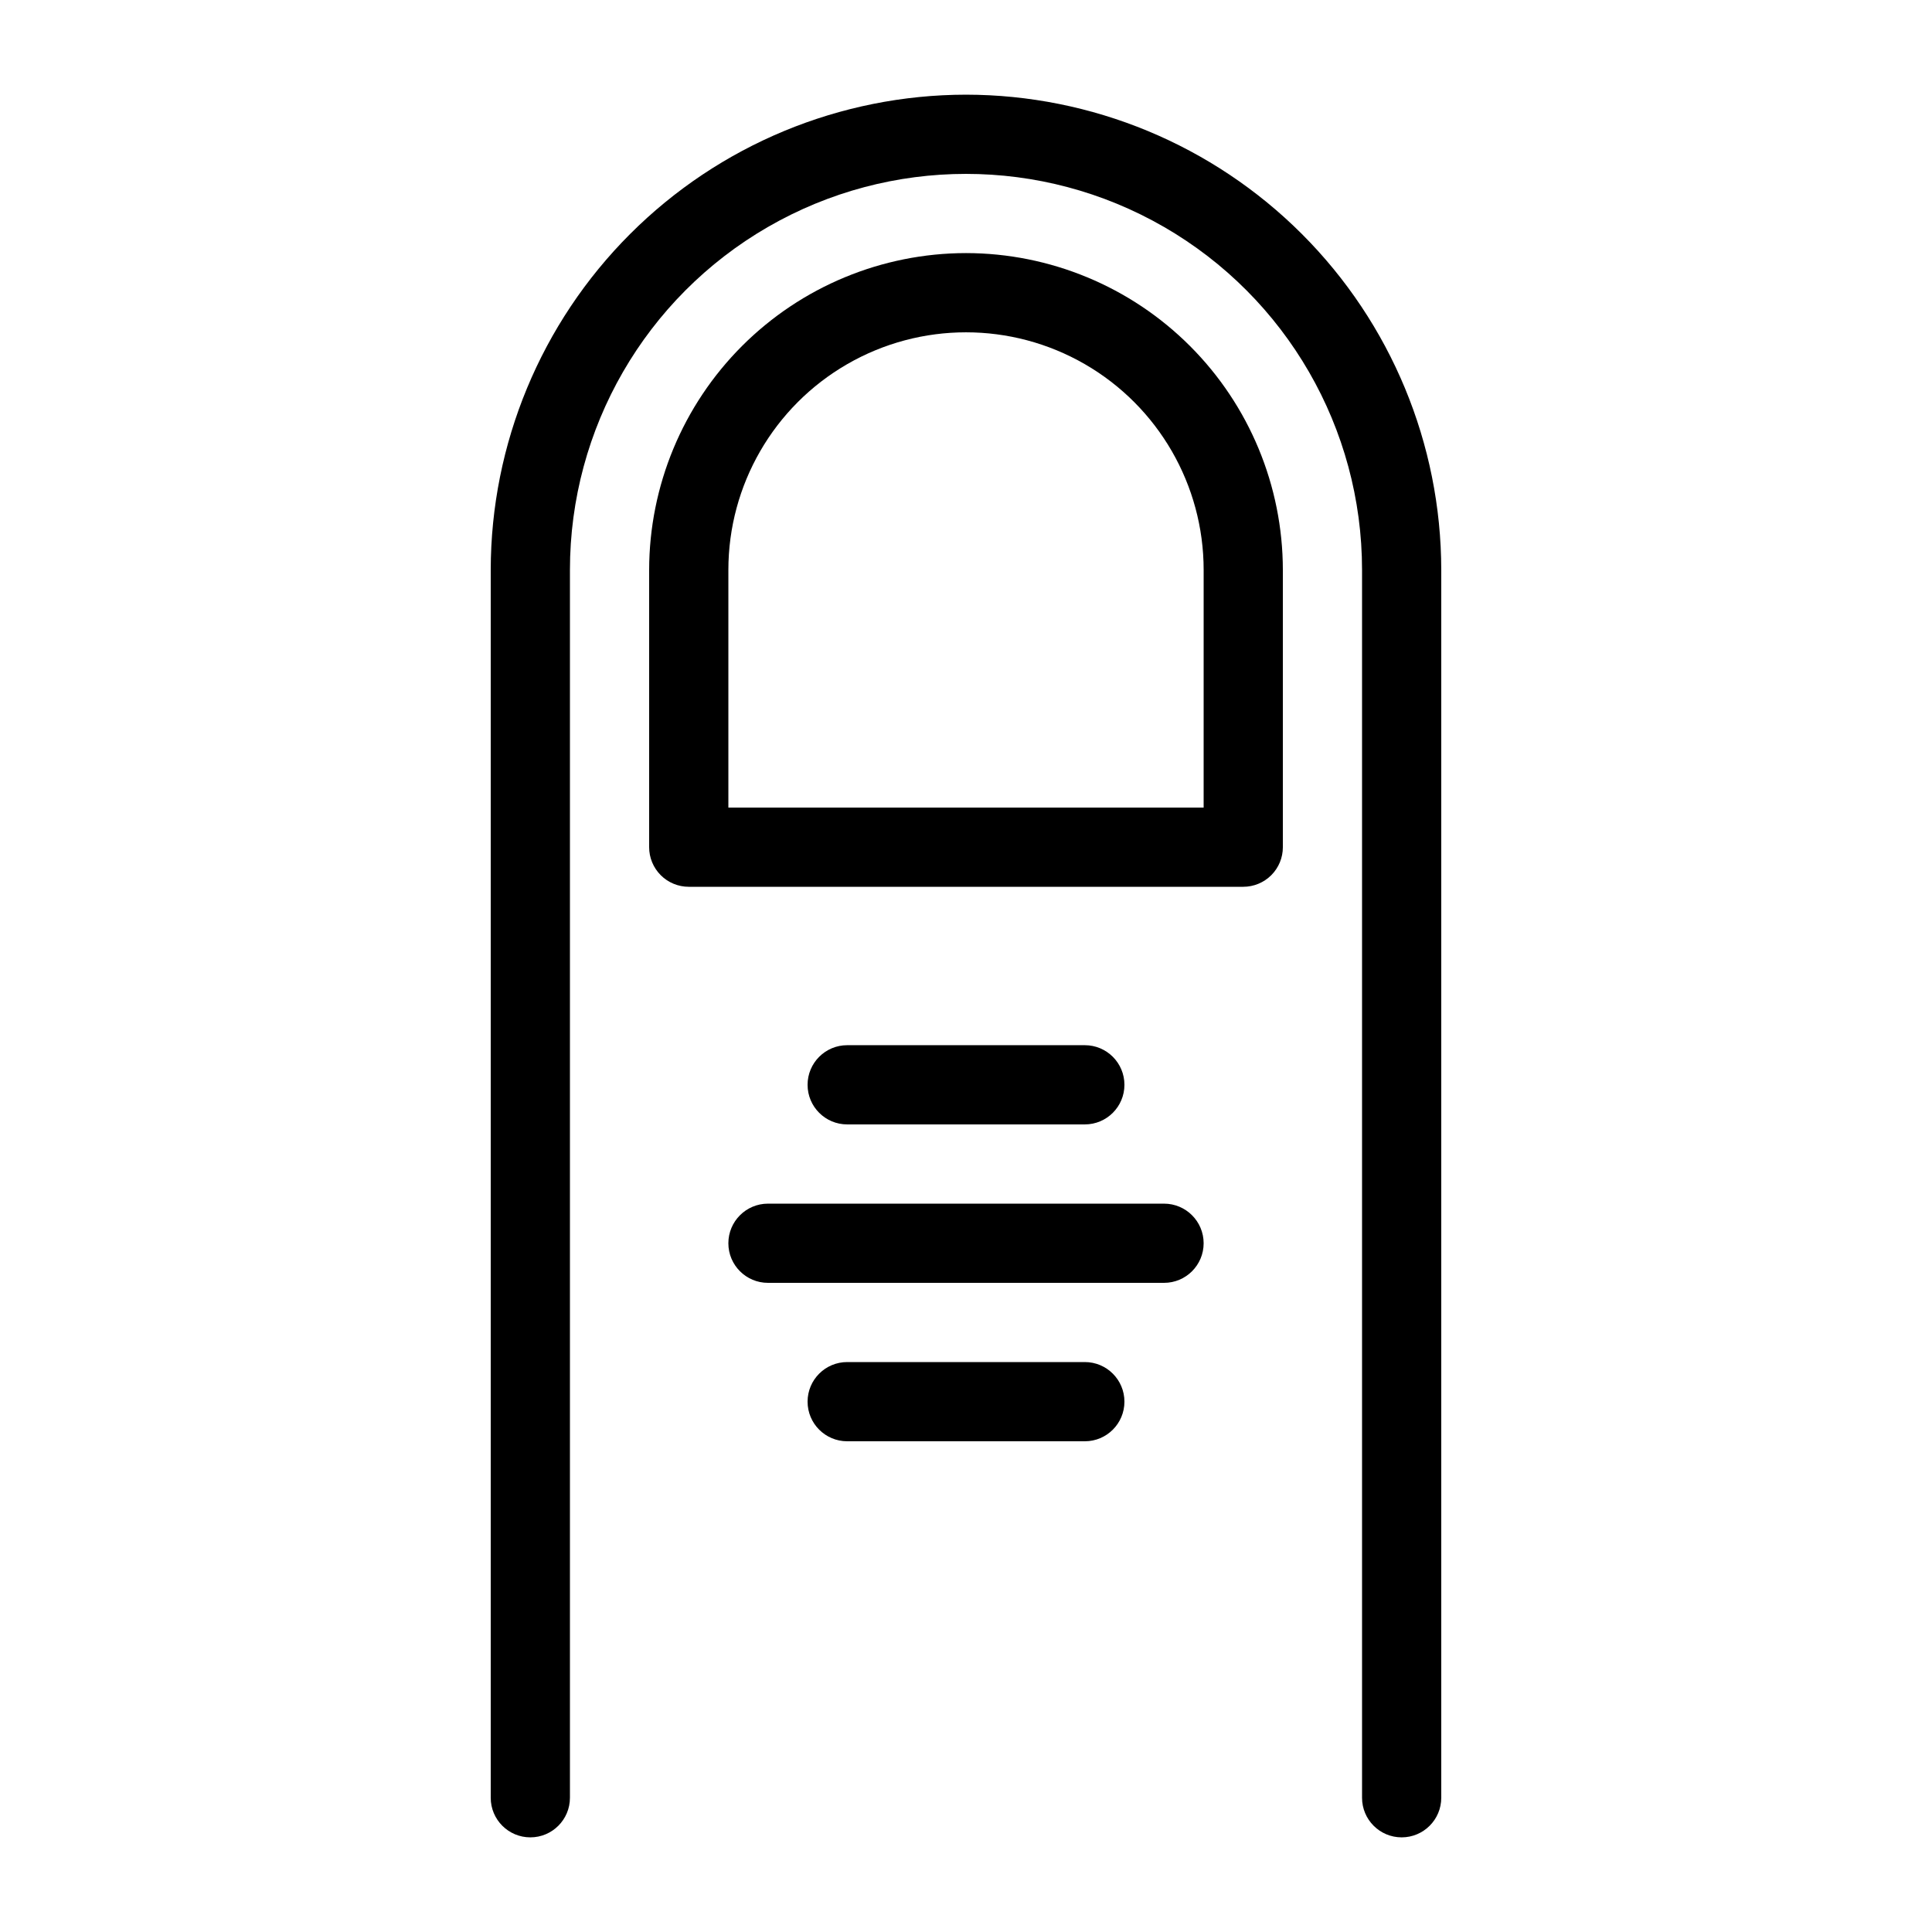 <?xml version="1.0" encoding="UTF-8"?>
<!-- Uploaded to: ICON Repo, www.iconrepo.com, Generator: ICON Repo Mixer Tools -->
<svg fill="#000000" width="800px" height="800px" version="1.1" viewBox="144 144 512 512" xmlns="http://www.w3.org/2000/svg">
 <g>
  <path d="m400 211.07c-22.266 0.023-43.609 8.879-59.352 24.621-15.738 15.742-24.594 37.086-24.617 59.348v73.473c-0.004 2.781 1.102 5.453 3.07 7.422s4.641 3.074 7.426 3.074h146.95c2.781 0 5.453-1.105 7.422-3.074s3.074-4.641 3.07-7.422v-73.473c-0.023-22.262-8.875-43.605-24.617-59.348-15.742-15.742-37.086-24.598-59.348-24.621zm62.977 146.95h-125.95v-62.977c0-22.5 12.004-43.289 31.488-54.539s43.488-11.25 62.977 0c19.484 11.25 31.488 32.039 31.488 54.539z"/>
  <path d="m431.49 441.98c5.797 0 10.496-4.699 10.496-10.496s-4.699-10.496-10.496-10.496h-62.977c-5.797 0-10.496 4.699-10.496 10.496s4.699 10.496 10.496 10.496z"/>
  <path d="m400 169.09c-33.395 0.035-65.41 13.316-89.023 36.93-23.613 23.613-36.895 55.629-36.93 89.023v325.38c0 5.797 4.699 10.496 10.496 10.496s10.496-4.699 10.496-10.496v-325.38c0-37.5 20.004-72.148 52.48-90.898 32.473-18.75 72.484-18.75 104.96 0 32.473 18.75 52.477 53.398 52.477 90.898v325.38c0 5.797 4.699 10.496 10.496 10.496s10.496-4.699 10.496-10.496v-325.38c-0.035-33.395-13.316-65.41-36.93-89.023s-55.629-36.895-89.02-36.93z"/>
  <path d="m452.48 462.98h-104.96c-5.797 0-10.496 4.699-10.496 10.496 0 5.793 4.699 10.492 10.496 10.492h104.96c5.797 0 10.496-4.699 10.496-10.492 0-5.797-4.699-10.496-10.496-10.496z"/>
  <path d="m431.49 504.96h-62.977c-5.797 0-10.496 4.699-10.496 10.496s4.699 10.496 10.496 10.496h62.977c5.797 0 10.496-4.699 10.496-10.496s-4.699-10.496-10.496-10.496z"/>
 </g>
</svg>